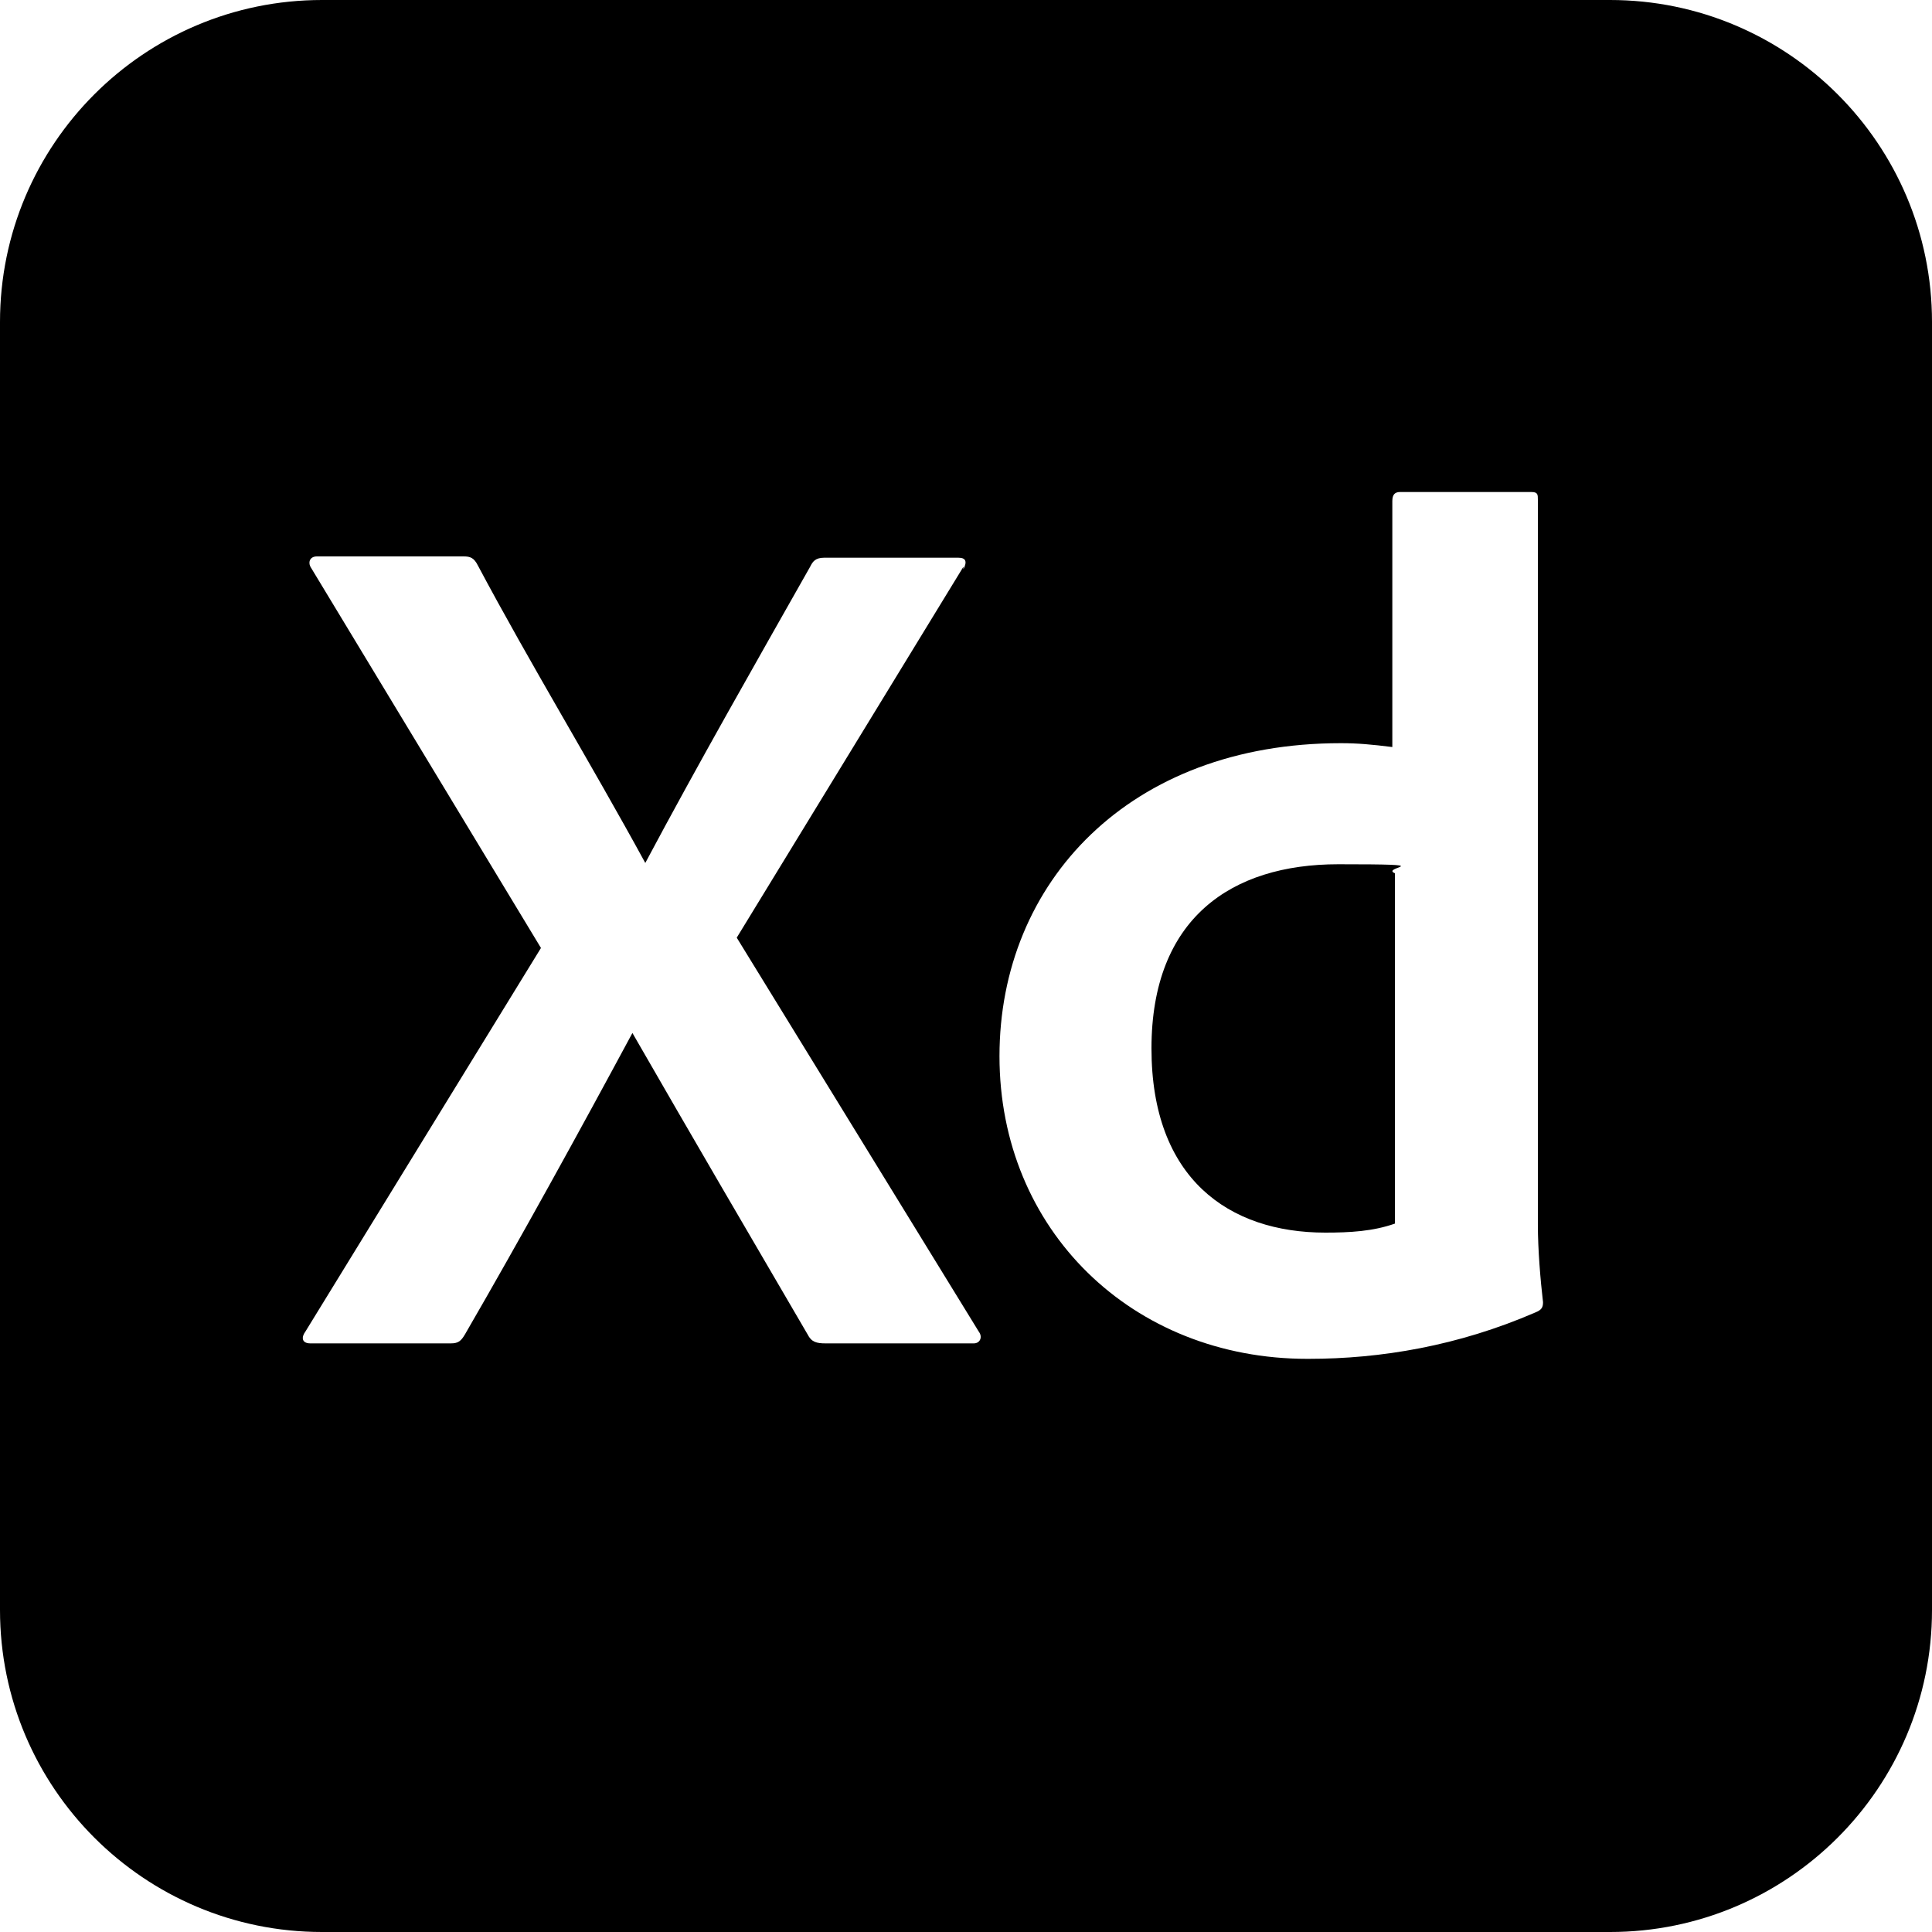 <?xml version="1.0" encoding="UTF-8"?><svg id="a" xmlns="http://www.w3.org/2000/svg" viewBox="0 0 150 150"><defs><style>.c{stroke-width:0px;}</style></defs><path id="b" class="c" d="M125,150H25C11.2,150,0,138.8,0,125V25C0,11.2,11.2,0,25,0h100c13.8,0,25,11.2,25,25v100c0,13.8-11.2,25-25,25ZM74.8,44.2c.3-.6.2-.9-.4-.9h-10.4c-.7,0-.9.3-1.1.7-4.3,7.6-8.7,15.3-12.8,23h0c-4.2-7.7-8.9-15.4-13-23.1-.3-.6-.6-.7-1.1-.7h-11.4c-.5,0-.7.4-.5.8l17.9,29.6-18.3,29.8c-.3.4-.3.9.4.9h10.9c.6,0,.8-.2,1.1-.7,4.4-7.6,8.8-15.6,13-23.4h0c4.6,8,9.1,15.7,13.6,23.4.3.6.7.7,1.4.7h11.5c.5,0,.7-.5.4-.9l-18.8-30.6,17.6-28.8ZM101.6,105.5c5.6,0,11.6-1,17.6-3.6.5-.2.6-.4.6-.8-.2-1.7-.4-4.1-.4-6v-56.3c0-.4,0-.6-.5-.6h-10.2c-.4,0-.6.2-.6.7v19.1c-1.6-.2-2.7-.3-4-.3-16.4,0-26.5,10.8-26.5,24.3s10.3,23.5,23.9,23.5ZM108.3,95c-1.7.6-3.5.7-5.4.7-7.5,0-13.5-4.2-13.5-14.3s6.2-14.3,14.5-14.3,3.2.2,4.4.7v27.3Z"/></svg>